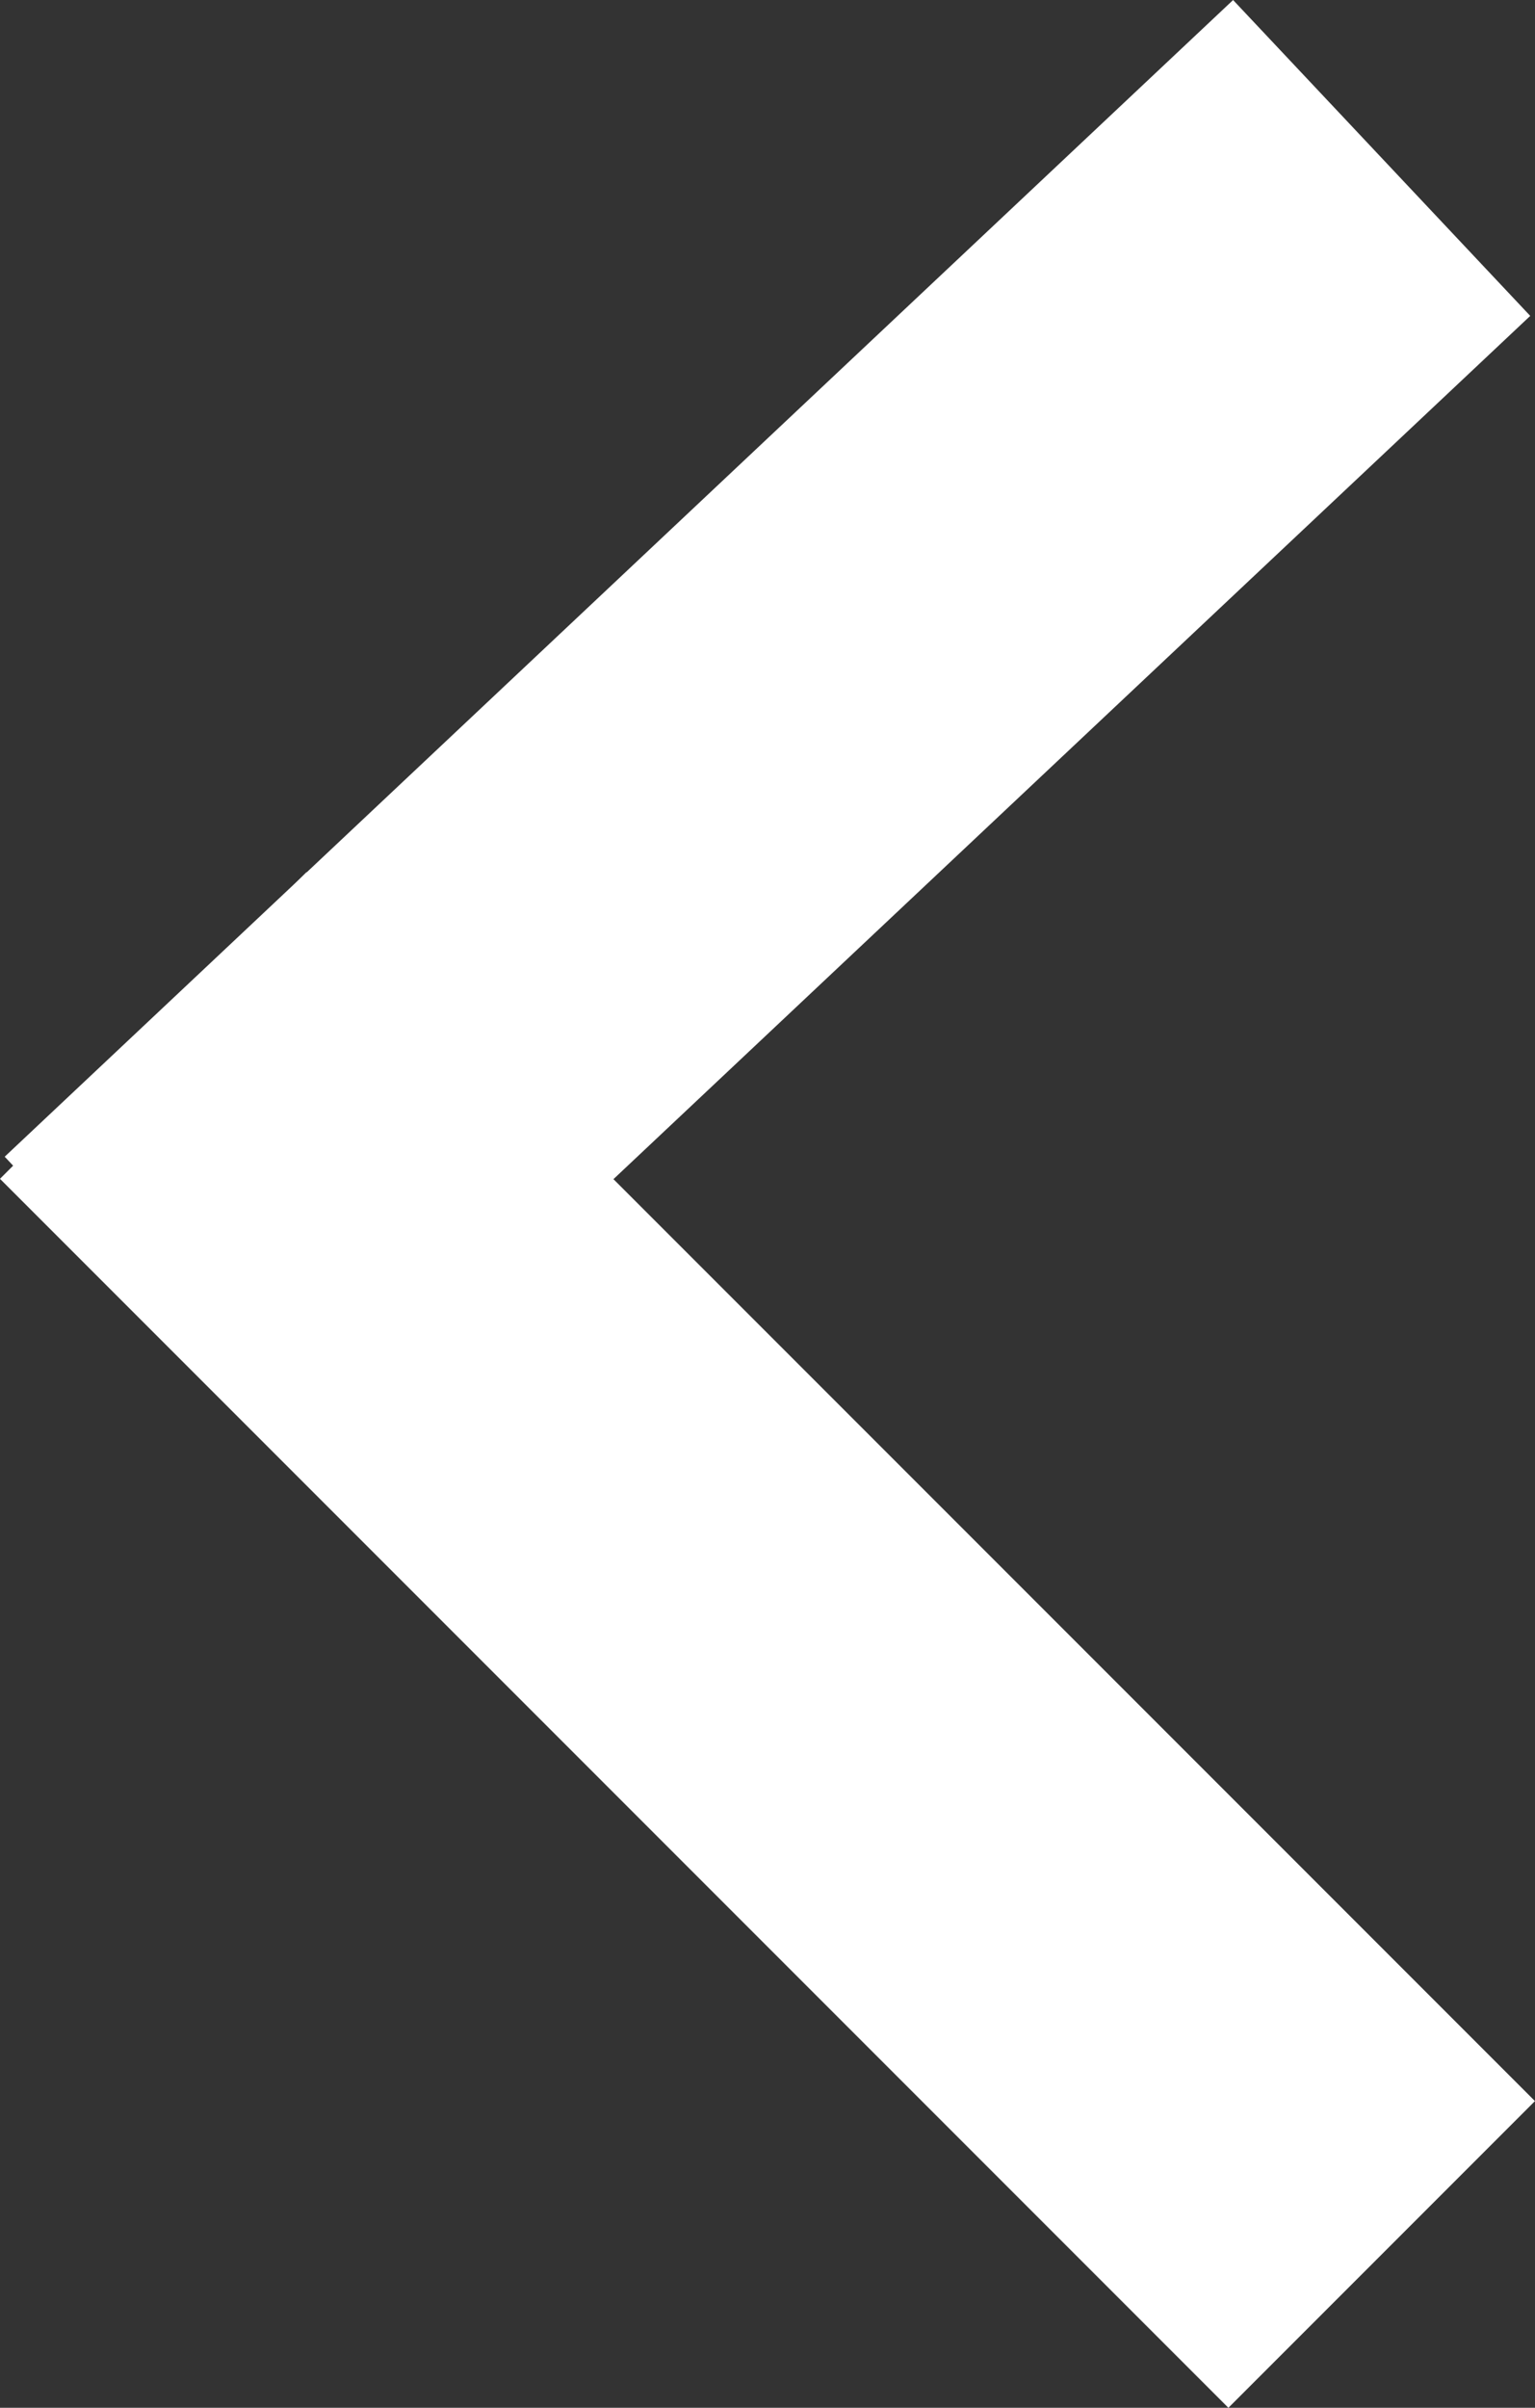 <svg xmlns="http://www.w3.org/2000/svg" width="21.243" height="33.306" viewBox="0 0 21.243 33.306">
  <rect x="0" y="0" width="21.243" height="33.306" fill="#333333" stroke="none"/>
  <g id="Group_19788" data-name="Group 19788" transform="translate(3523.621 -1081.315) rotate(90)">
    <line id="Line_96" data-name="Line 96" x2="16" y2="17" transform="translate(1083.5 3504.5)" fill="none" stroke="#fff" stroke-width="6"/>
    <line id="Line_97" data-name="Line 97" y1="17" x2="17" transform="translate(1095.5 3504.5)" fill="none" stroke="#fff" stroke-width="6"/>
  </g>
</svg>
